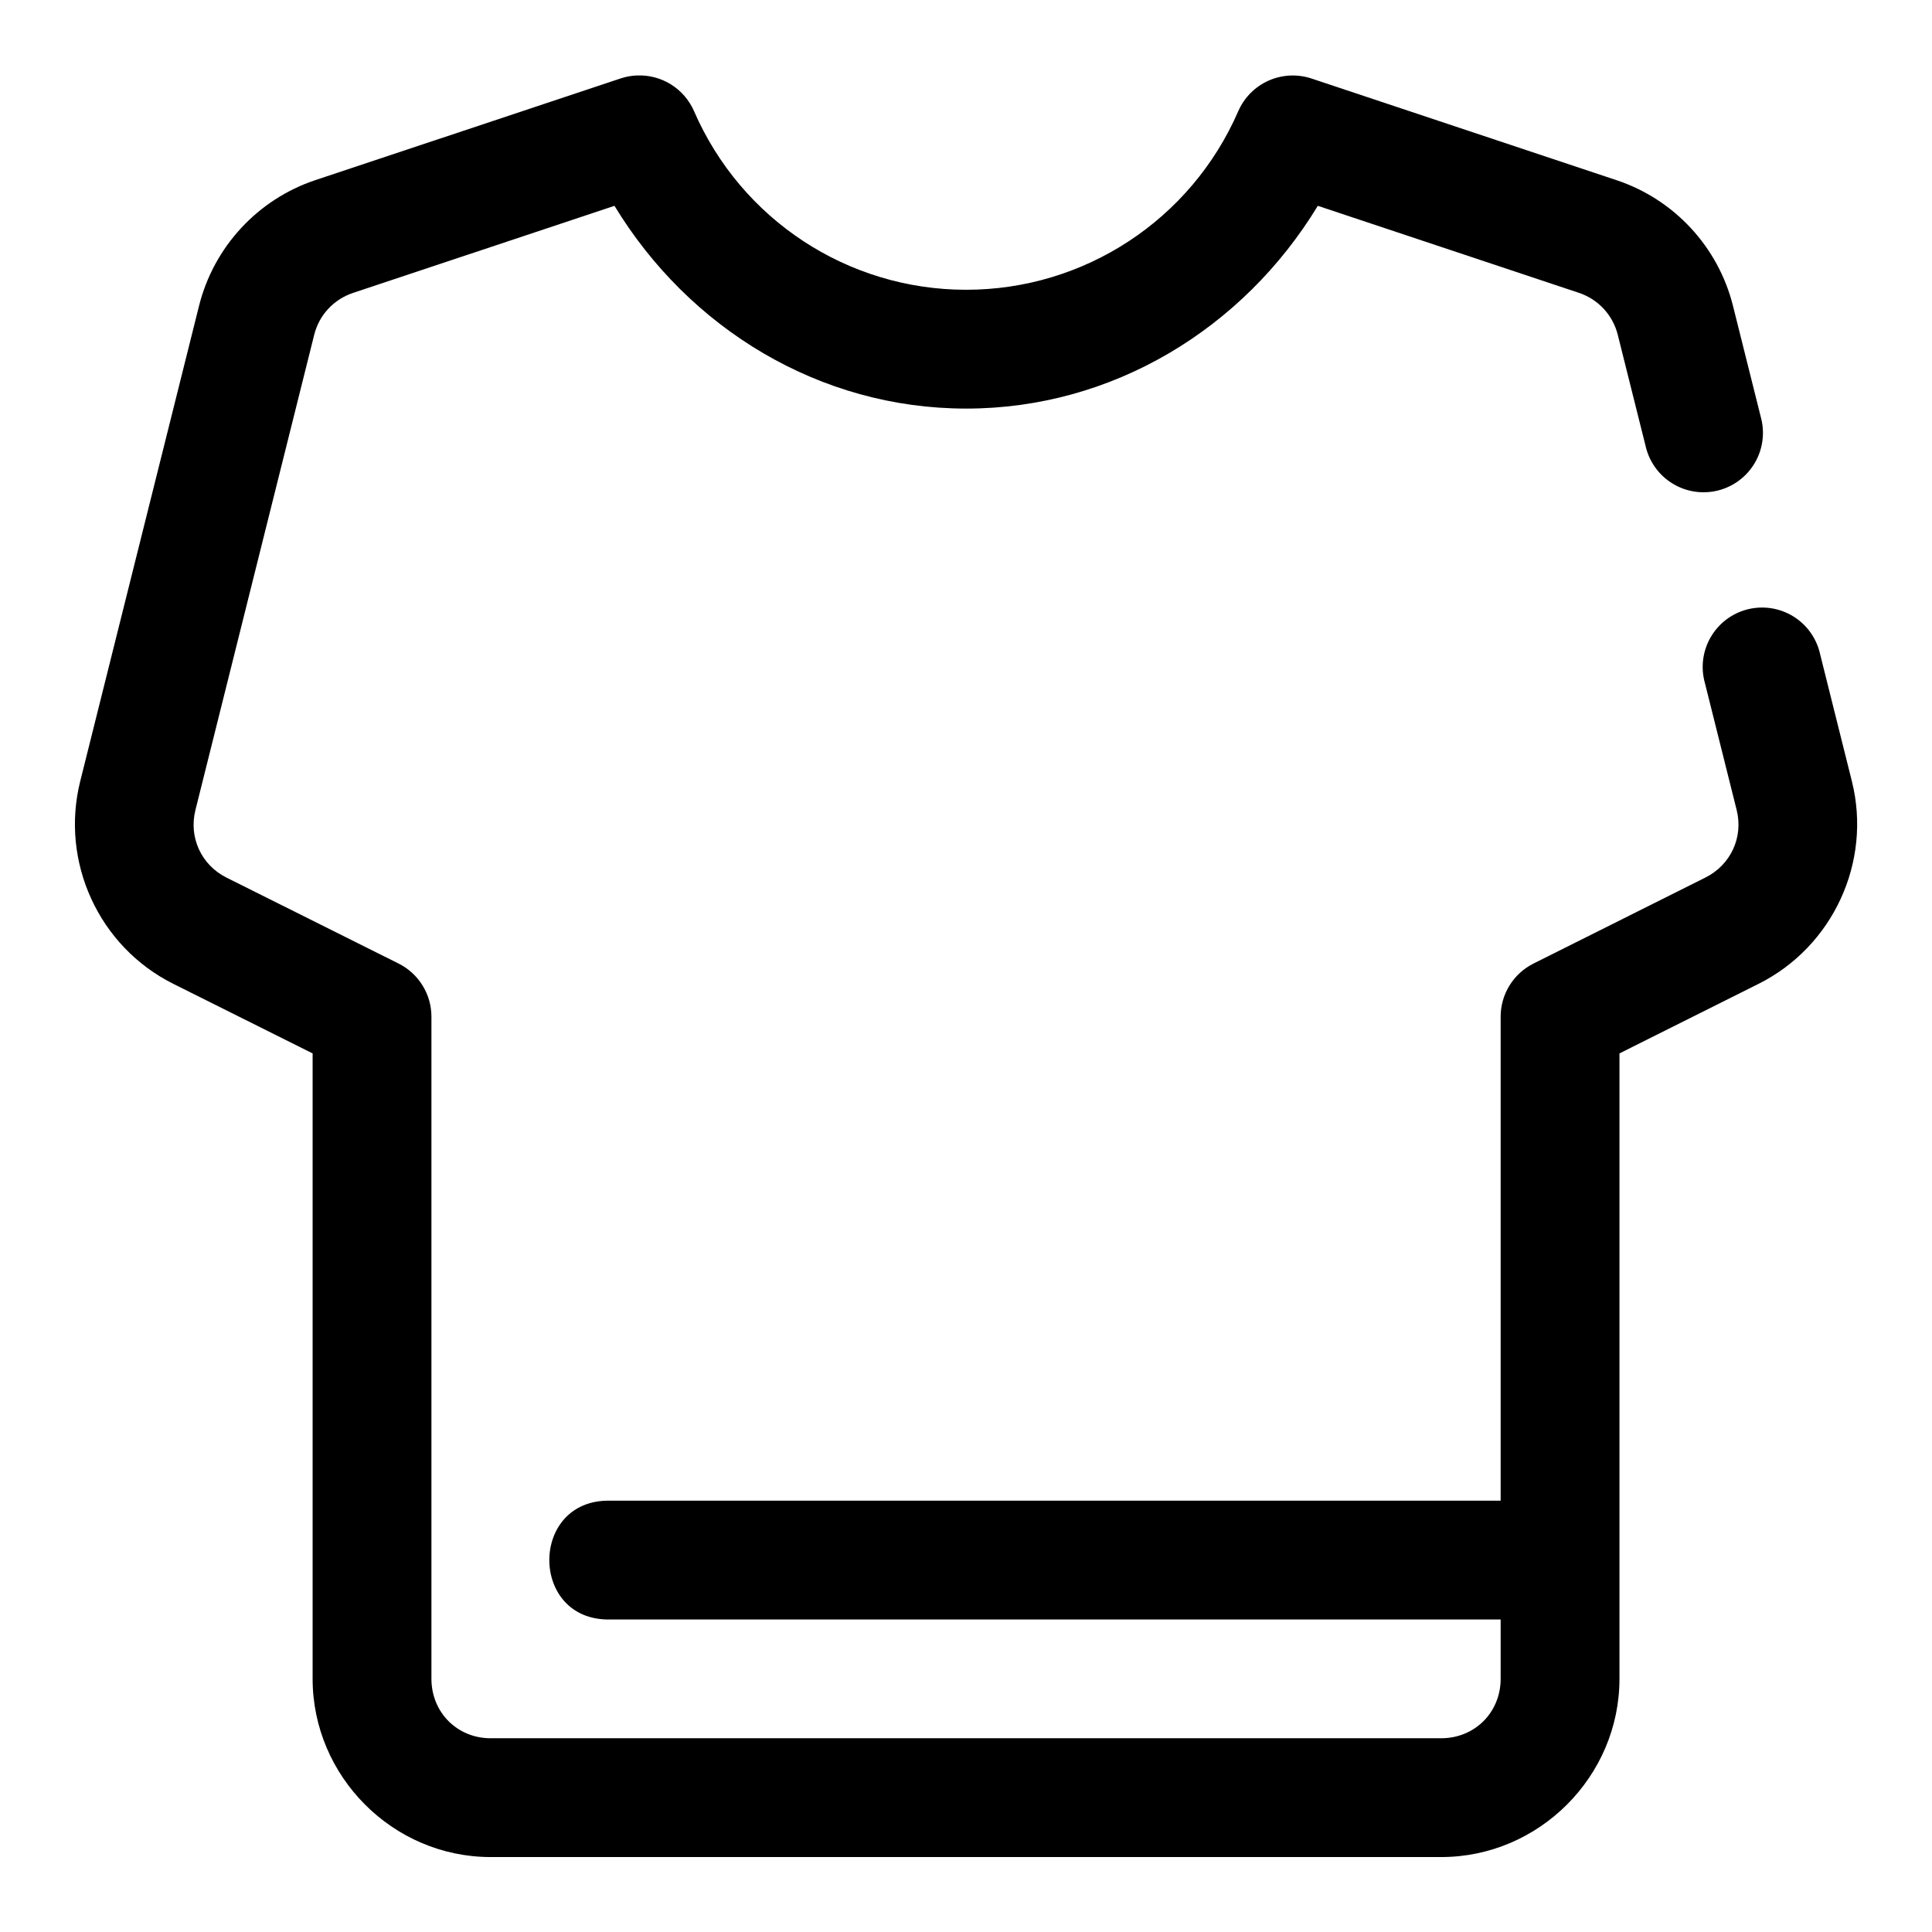 <?xml version="1.0" encoding="UTF-8"?>
<!-- Uploaded to: ICON Repo, www.svgrepo.com, Generator: ICON Repo Mixer Tools -->
<svg fill="#000000" width="800px" height="800px" version="1.1" viewBox="144 144 512 512" xmlns="http://www.w3.org/2000/svg">
 <path d="m312.87 163.99c-1.484 0.055-2.953 0.316-4.367 0.785l-80.902 26.949c-15.285 5.094-26.949 17.691-30.855 33.336l-31.488 125.98c-5.344 21.379 4.941 43.836 24.676 53.691l36.914 18.434v165.74c0 25.863 21.27 47.234 47.172 47.234h251.91c25.898 0 47.246-21.324 47.246-47.234v-165.74l36.855-18.434c19.695-9.852 30.09-32.27 24.738-53.691l-8.395-33.578c-0.895-4.176-3.441-7.809-7.066-10.07-3.621-2.258-8.008-2.949-12.148-1.918-4.144 1.035-7.688 3.707-9.82 7.406-2.137 3.699-2.676 8.105-1.5 12.207l8.395 33.582c1.805 7.227-1.578 14.539-8.289 17.895l-45.555 22.785c-2.617 1.309-4.816 3.32-6.352 5.809-1.539 2.484-2.352 5.352-2.352 8.277v128.26h-236.14c-21.297-0.309-21.297 31.793 0 31.488h236.14v15.727c0 8.887-6.867 15.746-15.758 15.746h-251.91c-8.848 0-15.684-6.863-15.684-15.746v-175.47c0-2.926-0.812-5.793-2.352-8.277-1.535-2.488-3.734-4.5-6.352-5.809l-45.617-22.785c-6.66-3.328-10.035-10.652-8.223-17.895l31.484-125.98c1.305-5.215 5.176-9.367 10.289-11.07l69.277-23.078c19.762 32.543 54.387 53.719 93.16 53.734 38.805 0.02 73.457-21.164 93.234-53.734l69.203 23.062c5.109 1.707 8.977 5.883 10.285 11.102l7.363 29.426c0.926 4.148 3.484 7.746 7.102 9.977 3.613 2.231 7.977 2.906 12.098 1.875 4.121-1.035 7.648-3.688 9.785-7.363 2.133-3.672 2.691-8.051 1.551-12.145l-7.363-29.426c-3.914-15.637-15.574-28.211-30.859-33.305l-80.824-26.938c-3.734-1.242-7.797-1.043-11.395 0.559-3.594 1.602-6.457 4.492-8.027 8.098-12.508 28.773-40.801 47.34-72.152 47.324-31.336-0.012-59.582-18.582-72.078-47.34-1.266-2.906-3.379-5.367-6.066-7.055-2.684-1.688-5.816-2.523-8.988-2.398z"/>
</svg>